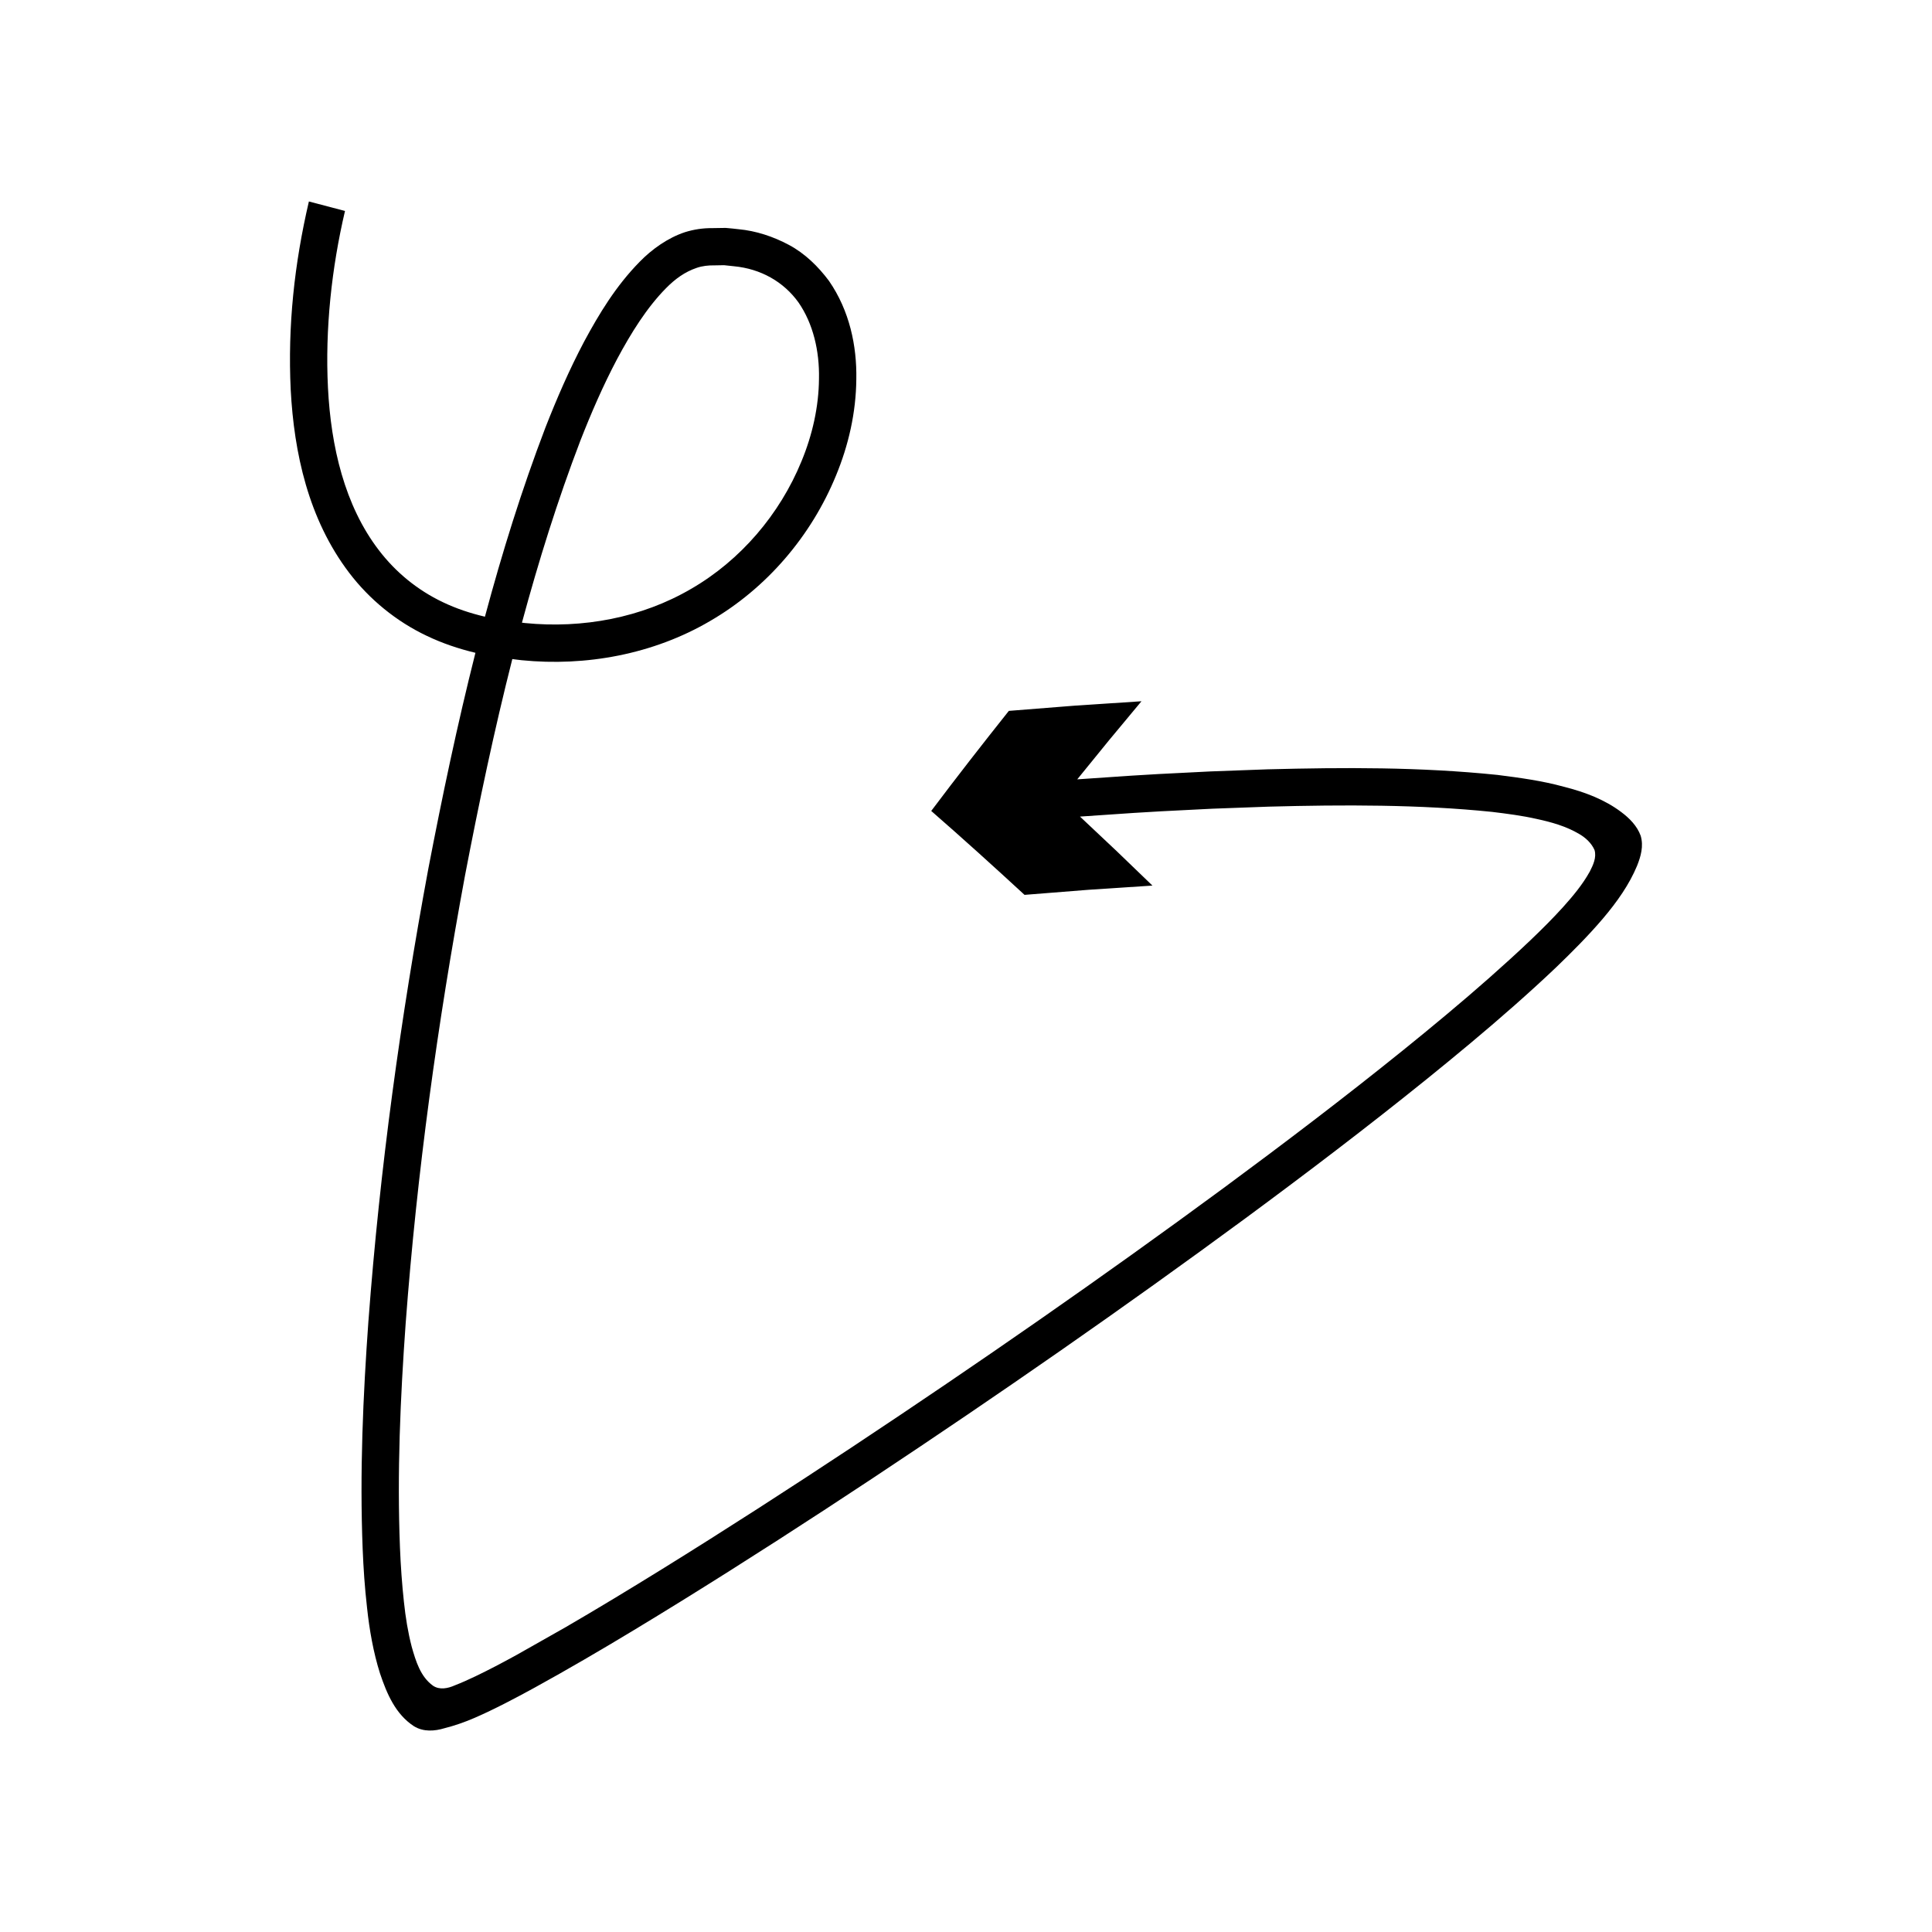 <?xml version="1.0" encoding="UTF-8"?>
<!-- Uploaded to: ICON Repo, www.svgrepo.com, Generator: ICON Repo Mixer Tools -->
<svg fill="#000000" width="800px" height="800px" version="1.1" viewBox="144 144 512 512" xmlns="http://www.w3.org/2000/svg">
 <path d="m241.65 493.89c-1.445 20.105-2.344 40.277-1.539 60.633 0.219 5.184 0.527 9.984 1.16 15.531 0.609 5.762 1.68 11.887 3.422 17.379 1.824 5.445 4.125 10.844 8.992 14.023 2.555 1.582 5.566 1.312 8.094 0.543 2.633-0.664 5.309-1.582 8.004-2.75 5.297-2.301 10.973-5.312 15.816-7.961 4.434-2.441 8.832-4.926 13.188-7.465 8.719-5.062 17.316-10.285 25.867-15.574 17.09-10.586 33.961-21.48 50.703-32.562 33.469-22.188 66.449-45.086 98.805-68.906 16.164-11.93 32.172-24.09 47.848-36.734 7.832-6.332 15.594-12.77 23.18-19.461 3.793-3.352 7.547-6.754 11.234-10.266 4.117-3.961 8.539-8.387 12.316-12.832 3.824-4.5 7.07-9.133 9.113-14.078 0.977-2.465 1.762-5.168 0.945-7.926-0.957-2.641-3.016-4.688-5.16-6.285-4.297-3.254-9.578-5.289-15.254-6.715-5.609-1.551-11.609-2.371-17.562-3.125-20.703-2.125-40.668-1.996-60.887-1.48l-15.098 0.555-13.723 0.691-7.215 0.43-14.418 0.98s4.219-5.188 8.438-10.375c4.293-5.16 8.582-10.32 8.582-10.32s-8.797 0.582-17.594 1.16c-8.777 0.695-17.555 1.391-17.555 1.391-6.988 8.781-13.871 17.609-20.566 26.516 8.387 7.316 16.605 14.75 24.727 22.242 0 0 8.477-0.672 16.949-1.344 8.473-0.559 16.945-1.117 16.945-1.117l-9.531-9.18c-4.836-4.555-9.668-9.105-9.668-9.105l14.312-0.973 7.156-0.426 13.602-0.688 14.938-0.547c19.816-0.531 40.031-0.582 59.215 1.391 3.965 0.484 7.938 0.988 11.836 1.875 3.891 0.836 7.805 1.938 11.246 3.984 1.719 1 3.25 2.422 4.055 4.246 0.57 1.965-0.363 3.961-1.25 5.691-1.934 3.504-4.535 6.586-7.199 9.551-2.734 3-5.418 5.68-8.523 8.648-3.566 3.398-7.238 6.723-10.949 10.008-7.438 6.562-15.102 12.922-22.852 19.184-15.516 12.516-31.426 24.602-47.504 36.469-32.188 23.699-65.062 46.523-98.395 68.621-16.676 11.035-33.473 21.883-50.449 32.398-8.492 5.25-17.023 10.434-25.629 15.43l-12.969 7.34c-3.934 2.156-7.16 3.852-10.859 5.633-1.805 0.859-3.625 1.688-5.488 2.406-1.781 0.797-4 1.27-5.75 0.086-3.332-2.387-4.566-6.539-5.637-10.297-1.012-3.918-1.625-7.719-2.07-11.91-0.484-4.406-0.863-9.605-1.051-14.434-0.781-19.703 0.09-39.633 1.52-59.484 2.973-39.73 8.434-79.355 15.715-118.57 3.688-19.211 7.723-38.422 12.539-57.379 0.824 0.094 1.652 0.23 2.473 0.305 16.98 1.699 34.859-1.551 49.891-10.359 15.055-8.719 26.859-22.574 33.426-38.602 3.309-8.008 5.297-16.641 5.375-25.52 0.16-8.812-1.789-18.141-7.234-26.027-2.836-3.801-6.356-7.273-10.609-9.543-4.203-2.254-8.809-3.75-13.367-4.168-1.141-0.117-2.285-0.273-3.422-0.344l-3.539 0.055c-2.531-0.02-4.902 0.348-7.238 1.074-4.578 1.512-8.809 4.562-12.023 7.863-6.328 6.457-10.734 13.777-14.715 21.164-3.922 7.422-7.219 15.039-10.234 22.727-6.301 16.488-11.5 33.246-16.039 50.148-3.883-0.914-7.644-2.16-11.176-3.859-6.688-3.184-12.477-7.914-16.949-13.785-9.055-11.797-12.691-27.484-13.473-43.023-0.789-15.578 0.973-31.75 4.512-46.855l-9.566-2.516c-3.859 16.52-5.629 32.996-4.82 49.891 0.883 16.66 4.641 34.254 15.508 48.527 5.363 7.059 12.512 12.887 20.52 16.68 4.168 2 8.516 3.453 12.926 4.508-4.789 18.953-8.801 38.074-12.484 57.223-7.344 39.578-12.844 79.473-15.855 119.67zm56.109-233c2.914-7.441 6.09-14.762 9.766-21.711 3.688-6.894 7.859-13.613 12.945-18.773 2.449-2.488 5.004-4.34 8.125-5.406 1.504-0.535 3.215-0.703 4.734-0.672l2.555-0.047 2.637 0.281c7.082 0.672 13.176 4.121 17.094 9.602 3.856 5.57 5.582 12.844 5.422 20.223-0.055 7.387-1.742 14.891-4.644 21.883-5.75 14.035-16.141 26.215-29.242 33.785-13.078 7.652-28.723 10.582-44.023 9.059-0.27-0.023-0.539-0.074-0.809-0.098 4.418-16.324 9.441-32.434 15.441-48.125z"/>
</svg>